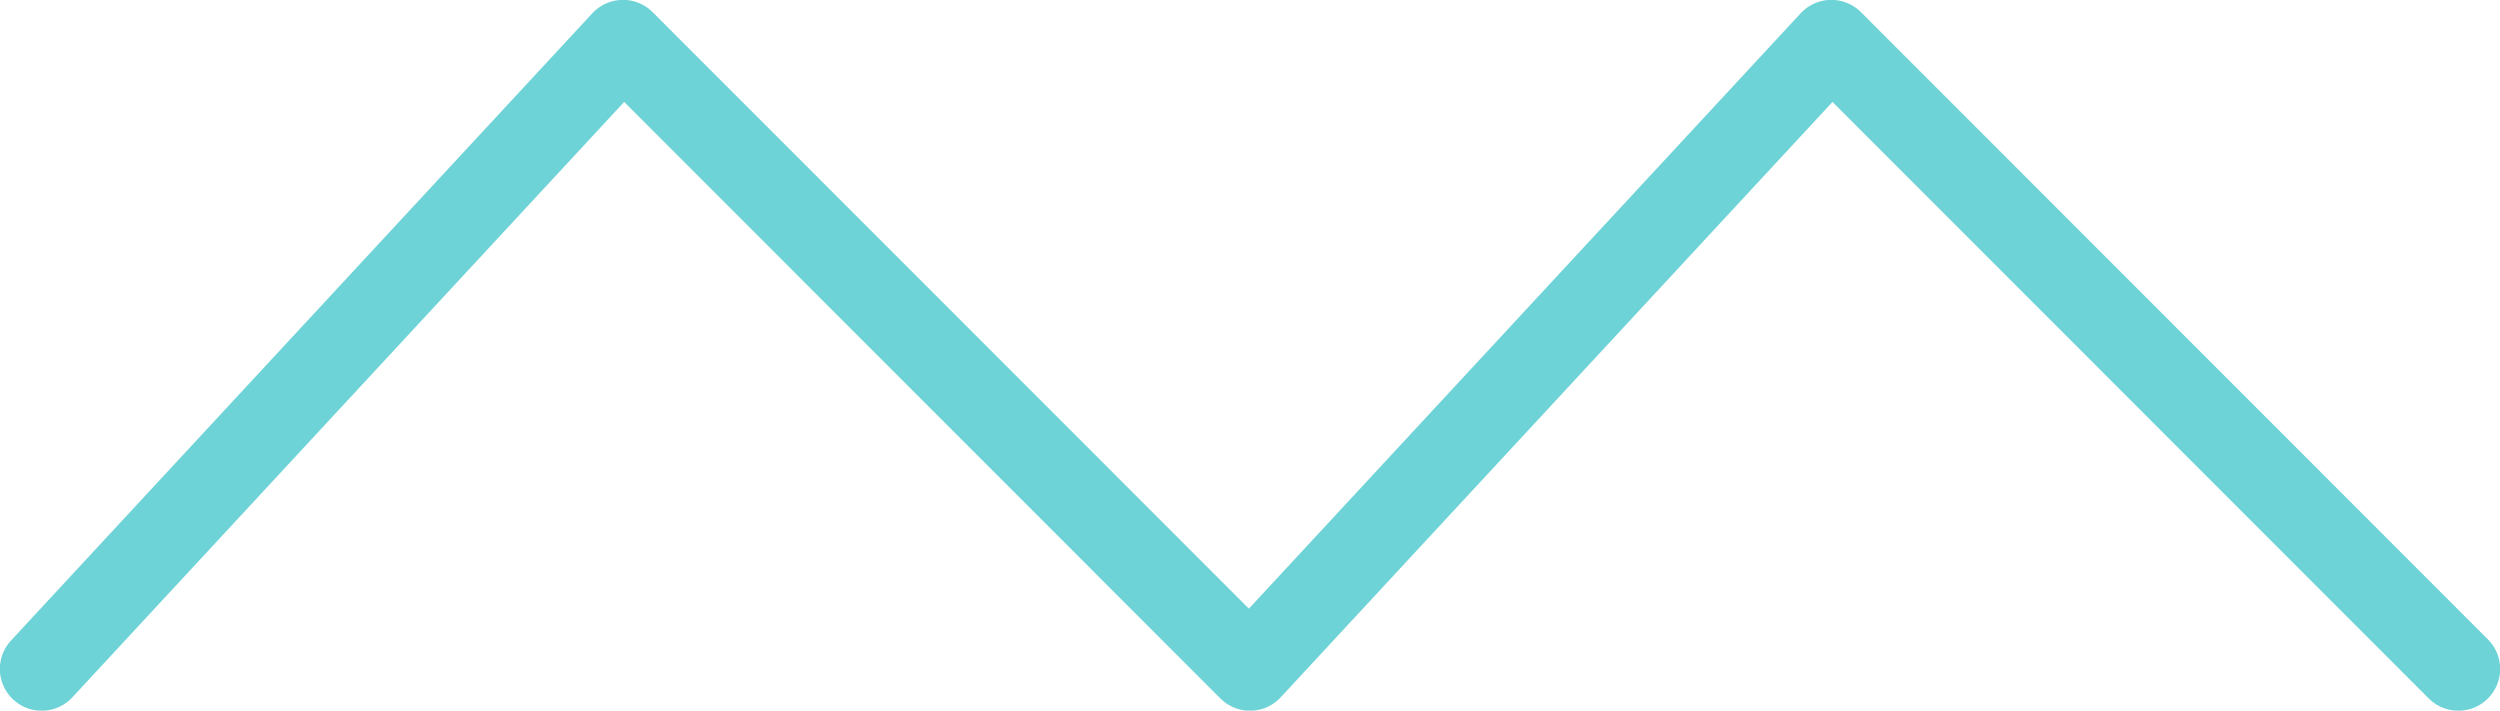 <svg xmlns="http://www.w3.org/2000/svg" viewBox="0 0 88.2 25.07">
  <defs>
    <style>
      .cls-1 {
        fill: none;
        stroke: #6ed3d6;
        stroke-linecap: round;
        stroke-linejoin: round;
        stroke-width: 2.95px;
      }
    </style>
  </defs>
  <title>fin2</title>
  <g id="Calque_2" data-name="Calque 2">
    <g id="Calque_1-2" data-name="Calque 1">
      <polyline class="cls-1" points="86.73 23.6 64.61 1.47 44.1 23.6 21.98 1.47 1.47 23.6"/>
    </g>
  </g>
</svg>
